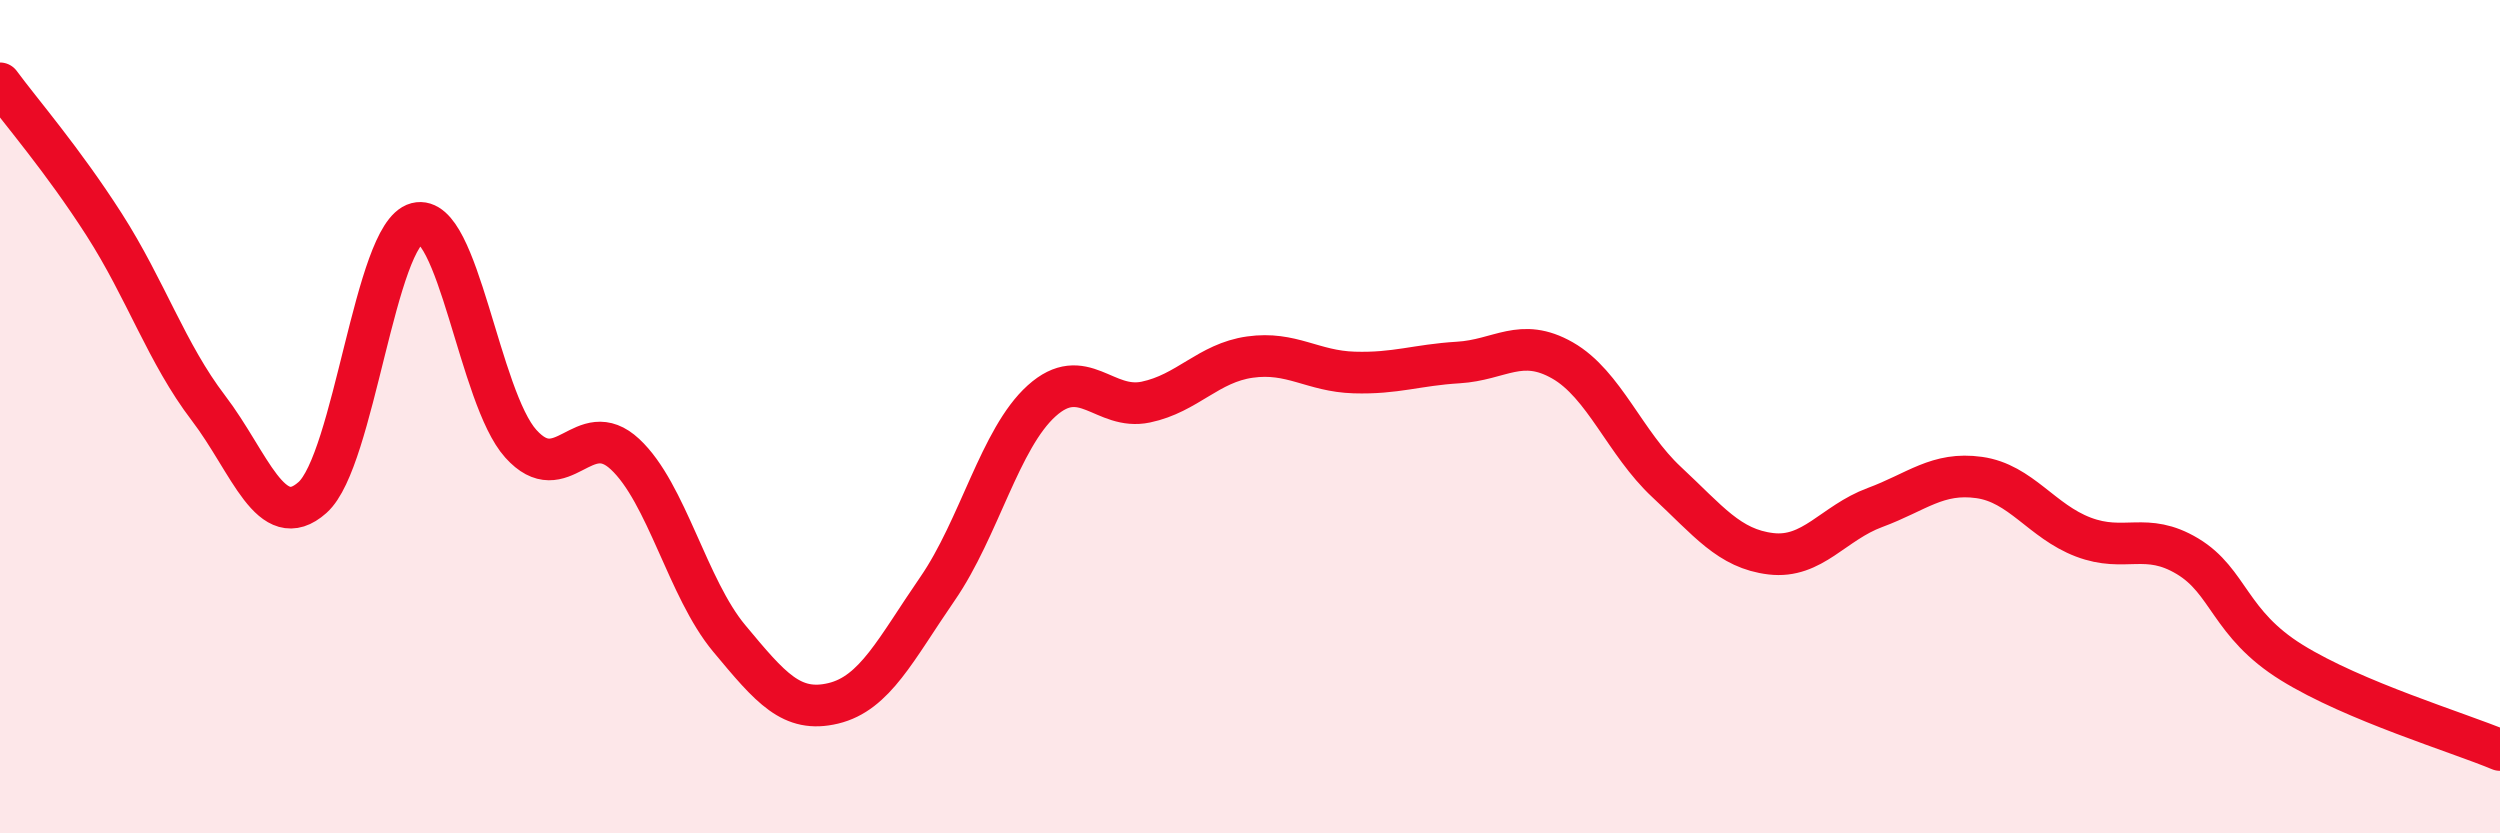 
    <svg width="60" height="20" viewBox="0 0 60 20" xmlns="http://www.w3.org/2000/svg">
      <path
        d="M 0,2 C 0.5,2.68 1.5,3.83 2.5,5.39 C 3.5,6.95 4,8.48 5,9.79 C 6,11.1 6.5,12.83 7.5,11.94 C 8.5,11.05 9,5.62 10,5.36 C 11,5.1 11.5,9.54 12.5,10.65 C 13.5,11.76 14,9.97 15,10.9 C 16,11.83 16.5,14.12 17.5,15.32 C 18.5,16.52 19,17.12 20,16.88 C 21,16.64 21.5,15.58 22.5,14.13 C 23.5,12.68 24,10.52 25,9.62 C 26,8.72 26.5,9.86 27.5,9.65 C 28.5,9.44 29,8.71 30,8.57 C 31,8.43 31.5,8.91 32.5,8.94 C 33.5,8.97 34,8.76 35,8.7 C 36,8.64 36.5,8.08 37.5,8.65 C 38.5,9.22 39,10.64 40,11.57 C 41,12.5 41.5,13.17 42.5,13.29 C 43.5,13.41 44,12.55 45,12.18 C 46,11.81 46.5,11.32 47.5,11.46 C 48.5,11.6 49,12.51 50,12.89 C 51,13.27 51.5,12.75 52.5,13.35 C 53.5,13.95 53.5,14.97 55,15.9 C 56.5,16.83 59,17.58 60,18L60 20L0 20Z"
        fill="#EB0A25"
        opacity="0.1"
        stroke-linecap="round"
        stroke-linejoin="round"
      />
      <path
        d="M 0,2 C 0.5,2.68 1.5,3.83 2.5,5.39 C 3.5,6.95 4,8.48 5,9.79 C 6,11.1 6.5,12.83 7.5,11.94 C 8.5,11.05 9,5.62 10,5.36 C 11,5.1 11.5,9.54 12.5,10.65 C 13.5,11.76 14,9.97 15,10.9 C 16,11.83 16.5,14.12 17.5,15.32 C 18.5,16.52 19,17.12 20,16.88 C 21,16.64 21.5,15.58 22.5,14.13 C 23.5,12.68 24,10.52 25,9.62 C 26,8.72 26.5,9.86 27.5,9.65 C 28.5,9.44 29,8.71 30,8.57 C 31,8.43 31.5,8.91 32.5,8.94 C 33.5,8.97 34,8.76 35,8.7 C 36,8.64 36.5,8.08 37.5,8.65 C 38.5,9.22 39,10.64 40,11.57 C 41,12.5 41.5,13.17 42.5,13.29 C 43.5,13.41 44,12.55 45,12.18 C 46,11.81 46.5,11.32 47.5,11.46 C 48.5,11.6 49,12.51 50,12.89 C 51,13.27 51.5,12.75 52.5,13.35 C 53.5,13.95 53.5,14.97 55,15.9 C 56.5,16.83 59,17.58 60,18"
        stroke="#EB0A25"
        stroke-width="1"
        fill="none"
        stroke-linecap="round"
        stroke-linejoin="round"
      />
    </svg>
  